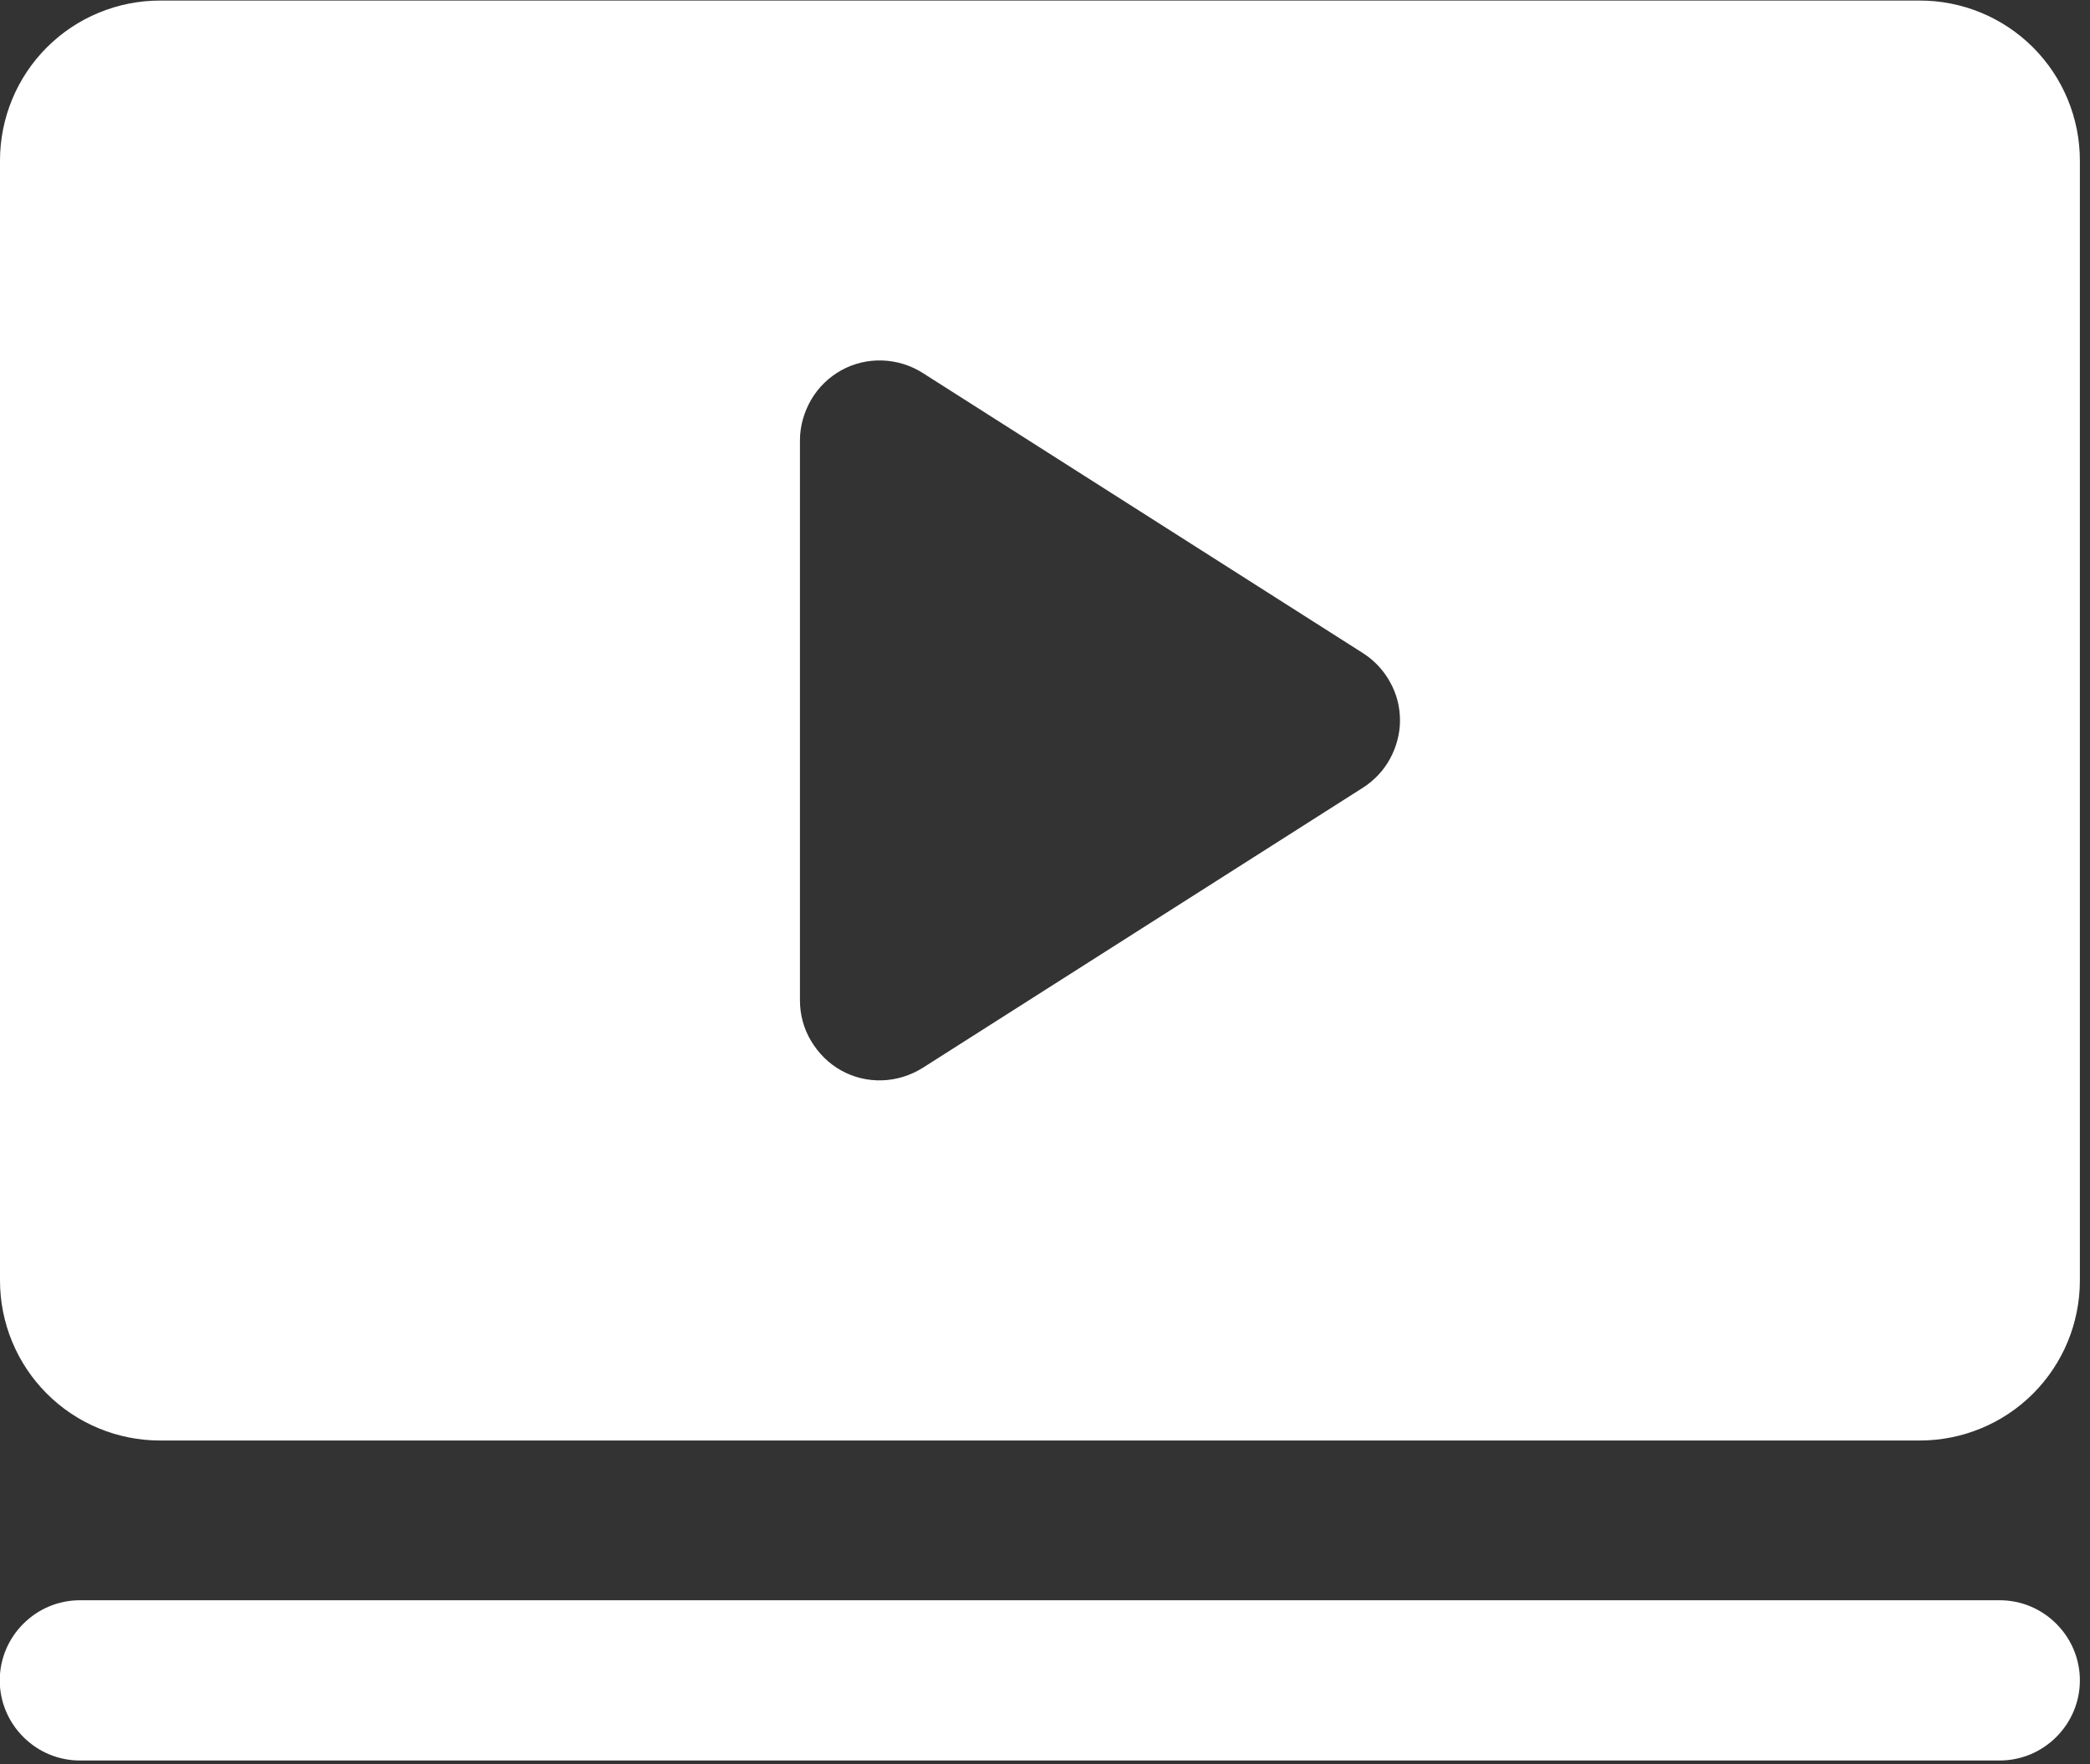 <?xml version="1.0" encoding="UTF-8"?> <svg xmlns="http://www.w3.org/2000/svg" width="109" height="92" viewBox="0 0 109 92" fill="none"><rect x="0" y="0" width="109" height="92" fill="#333333" stroke="none"/><g clip-path="url(#clip0_5601_390)"><path d="M108.472 87.635C108.472 88.743 108.032 89.797 107.244 90.585C106.456 91.373 105.402 91.813 104.294 91.813H4.165C3.057 91.813 2.002 91.373 1.215 90.585C0.427 89.797 -0.013 88.743 -0.013 87.635C-0.013 86.527 0.427 85.472 1.215 84.684C2.002 83.897 3.057 83.456 4.165 83.456H104.294C105.402 83.456 106.456 83.897 107.244 84.684C108.032 85.472 108.472 86.527 108.472 87.635ZM108.472 8.36V66.781C108.472 68.998 107.591 71.12 106.029 72.682C104.467 74.244 102.345 75.125 100.128 75.125H8.344C6.128 75.125 4.005 74.244 2.443 72.682C0.881 71.12 -7.72801e-05 68.998 -7.72801e-05 66.781V8.373C-7.72801e-05 6.157 0.881 4.034 2.443 2.472C4.005 0.91 6.128 0.029 8.344 0.029H100.128C102.345 0.029 104.467 0.91 106.029 2.472C107.591 4.034 108.472 6.157 108.472 8.373V8.36ZM73.014 37.571C73.014 36.863 72.84 36.182 72.493 35.568C72.159 34.954 71.665 34.433 71.078 34.059L48.128 19.454C47.501 19.053 46.767 18.826 46.019 18.8C45.271 18.773 44.537 18.947 43.883 19.307C43.229 19.668 42.681 20.202 42.307 20.842C41.934 21.483 41.72 22.218 41.72 22.965V52.176C41.72 52.924 41.92 53.658 42.307 54.299C42.695 54.94 43.229 55.474 43.883 55.834C44.537 56.194 45.271 56.368 46.019 56.341C46.767 56.315 47.487 56.088 48.128 55.687L71.078 41.082C71.665 40.708 72.159 40.187 72.493 39.573C72.827 38.959 73.014 38.265 73.014 37.571Z" fill="white"></path></g><defs><clipPath id="clip0_5601_390"><rect width="108.472" height="91.843" fill="white"></rect></clipPath></defs></svg> 
